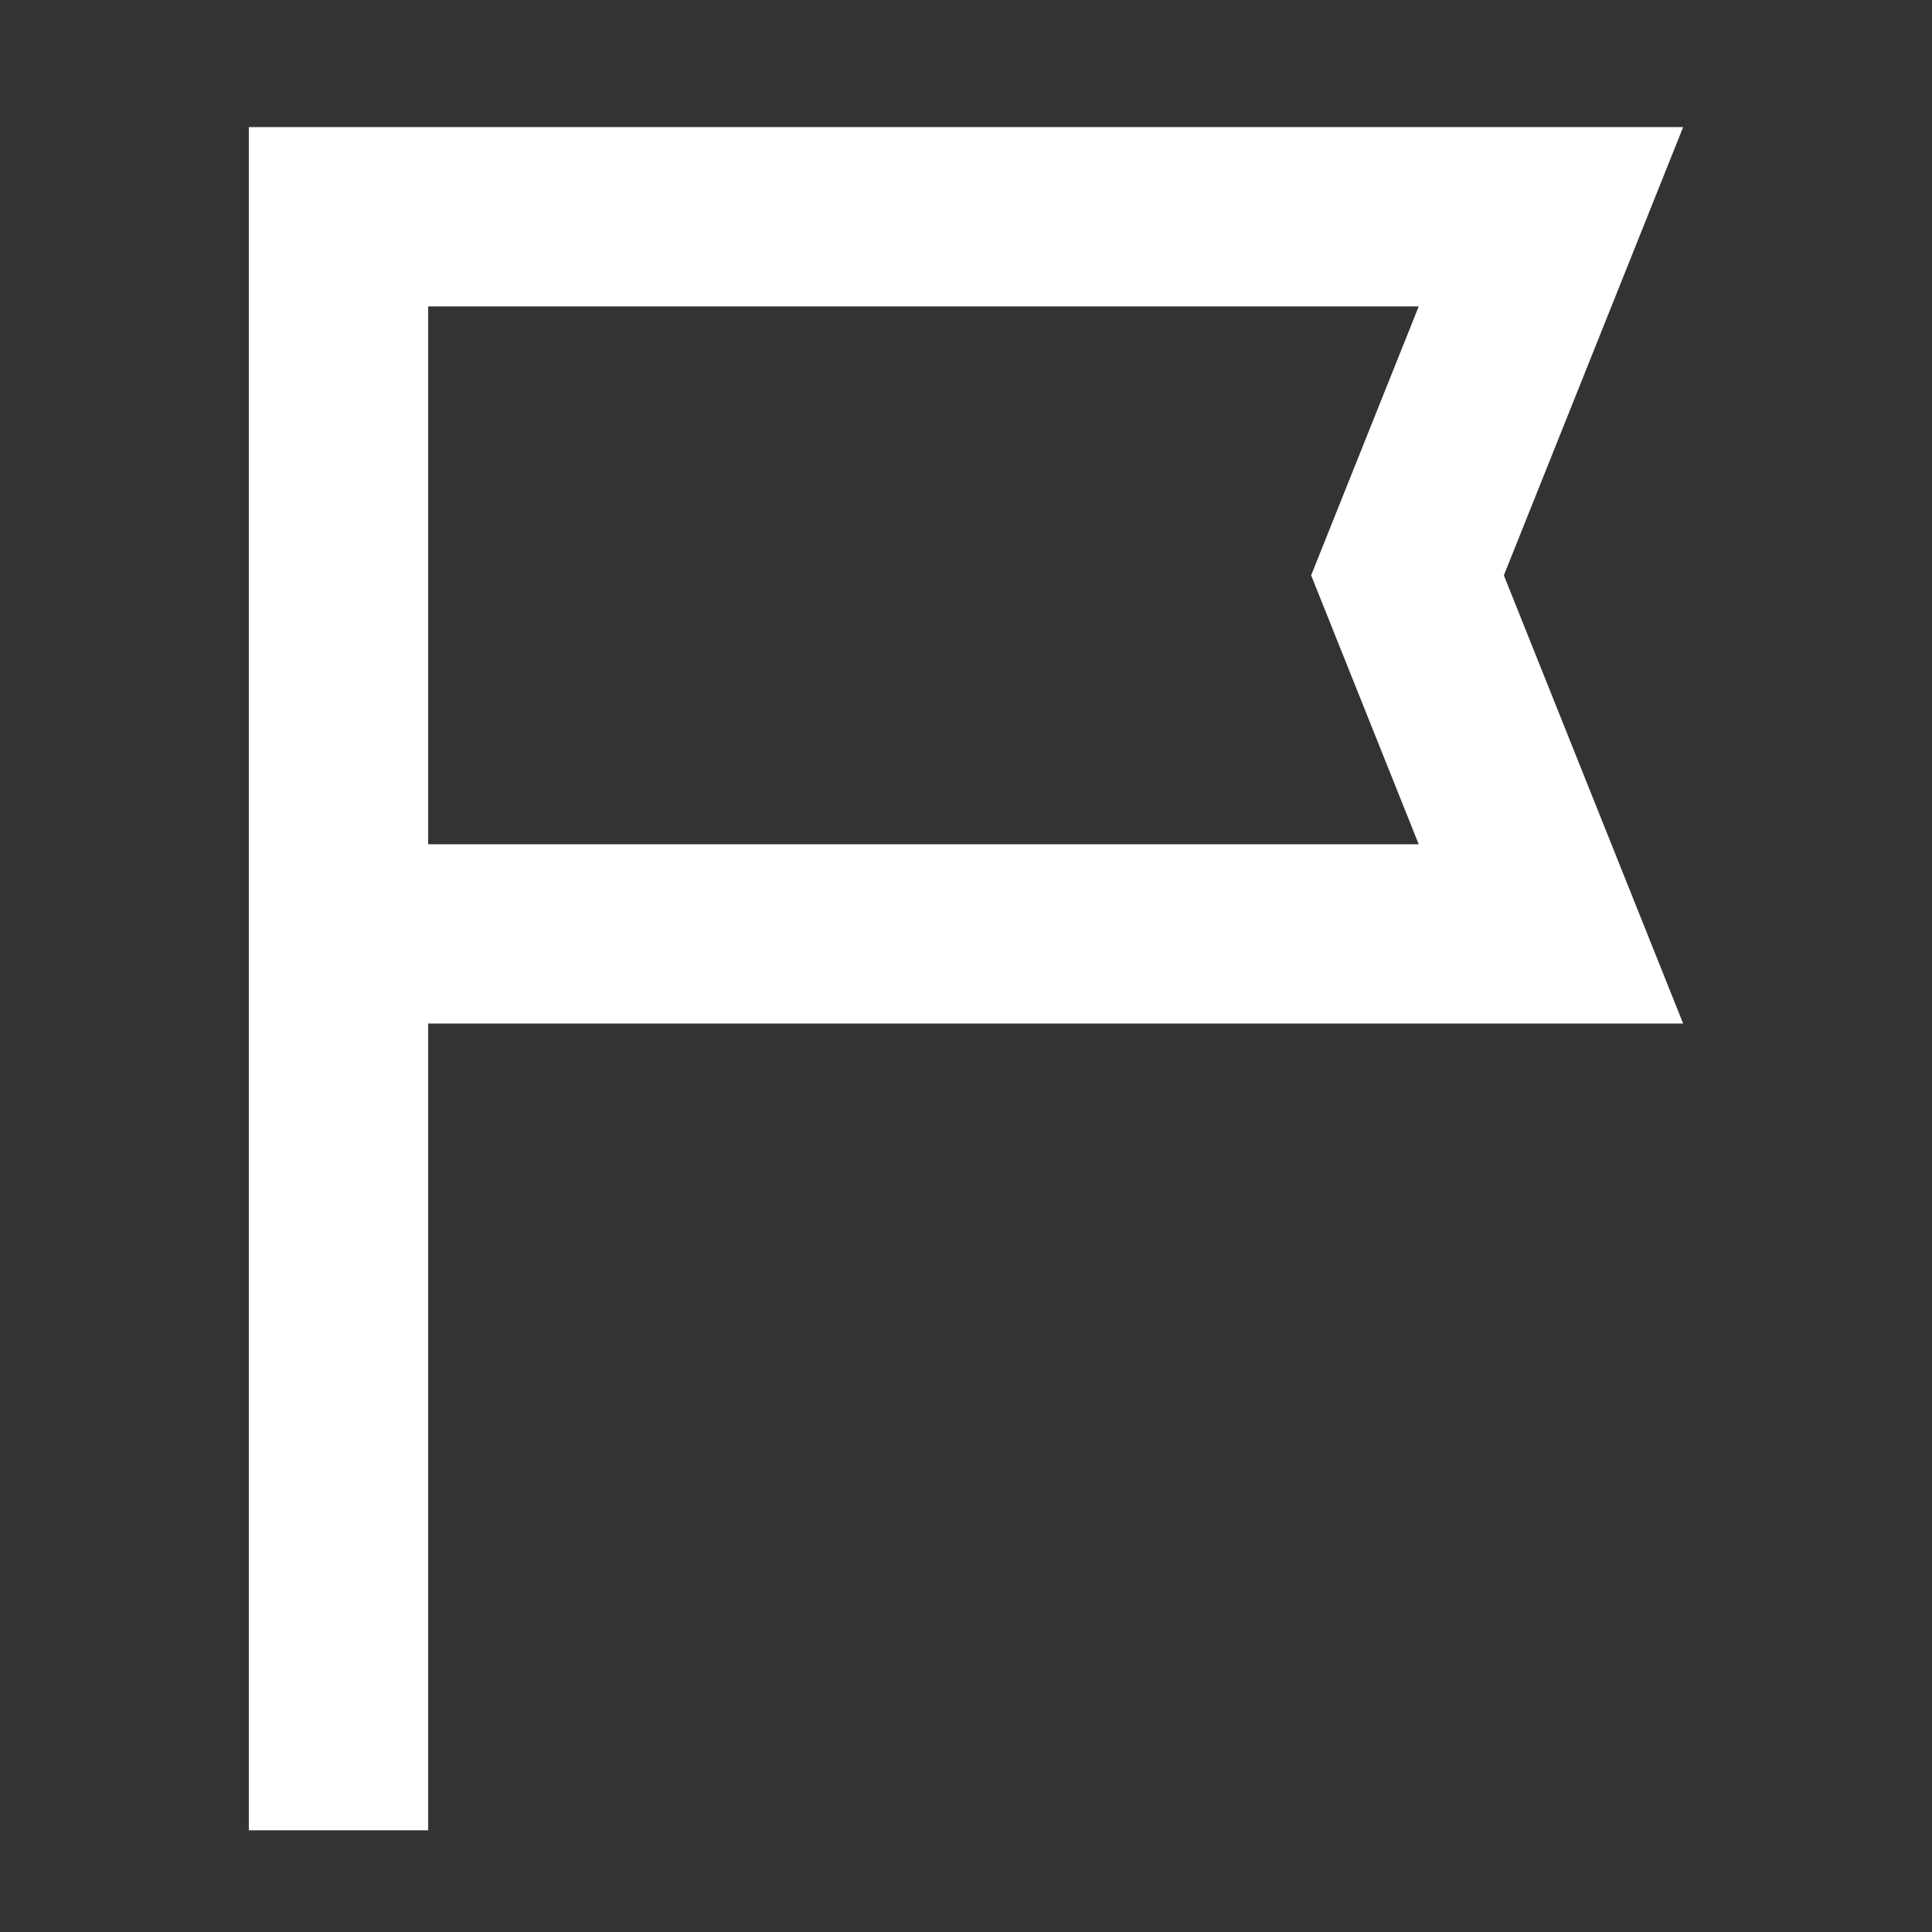 <svg xmlns="http://www.w3.org/2000/svg" width="76" height="76" viewBox="0 0 76 76"><rect x="0" y="0" width="76" height="76" fill="#333333" stroke="none"/><g transform="translate(-1547 -11848)"><path d="M200-773v-67h56.421l-7.053,17.632,7.053,17.632H207.053V-773Zm7.053-38.789h38.966l-4.232-10.579,4.232-10.579H207.053Zm0,0v0Z" transform="translate(1356.79 12693)" fill="#fff"/><rect width="76" height="76" transform="translate(1547 11848)" fill="none"/></g></svg>